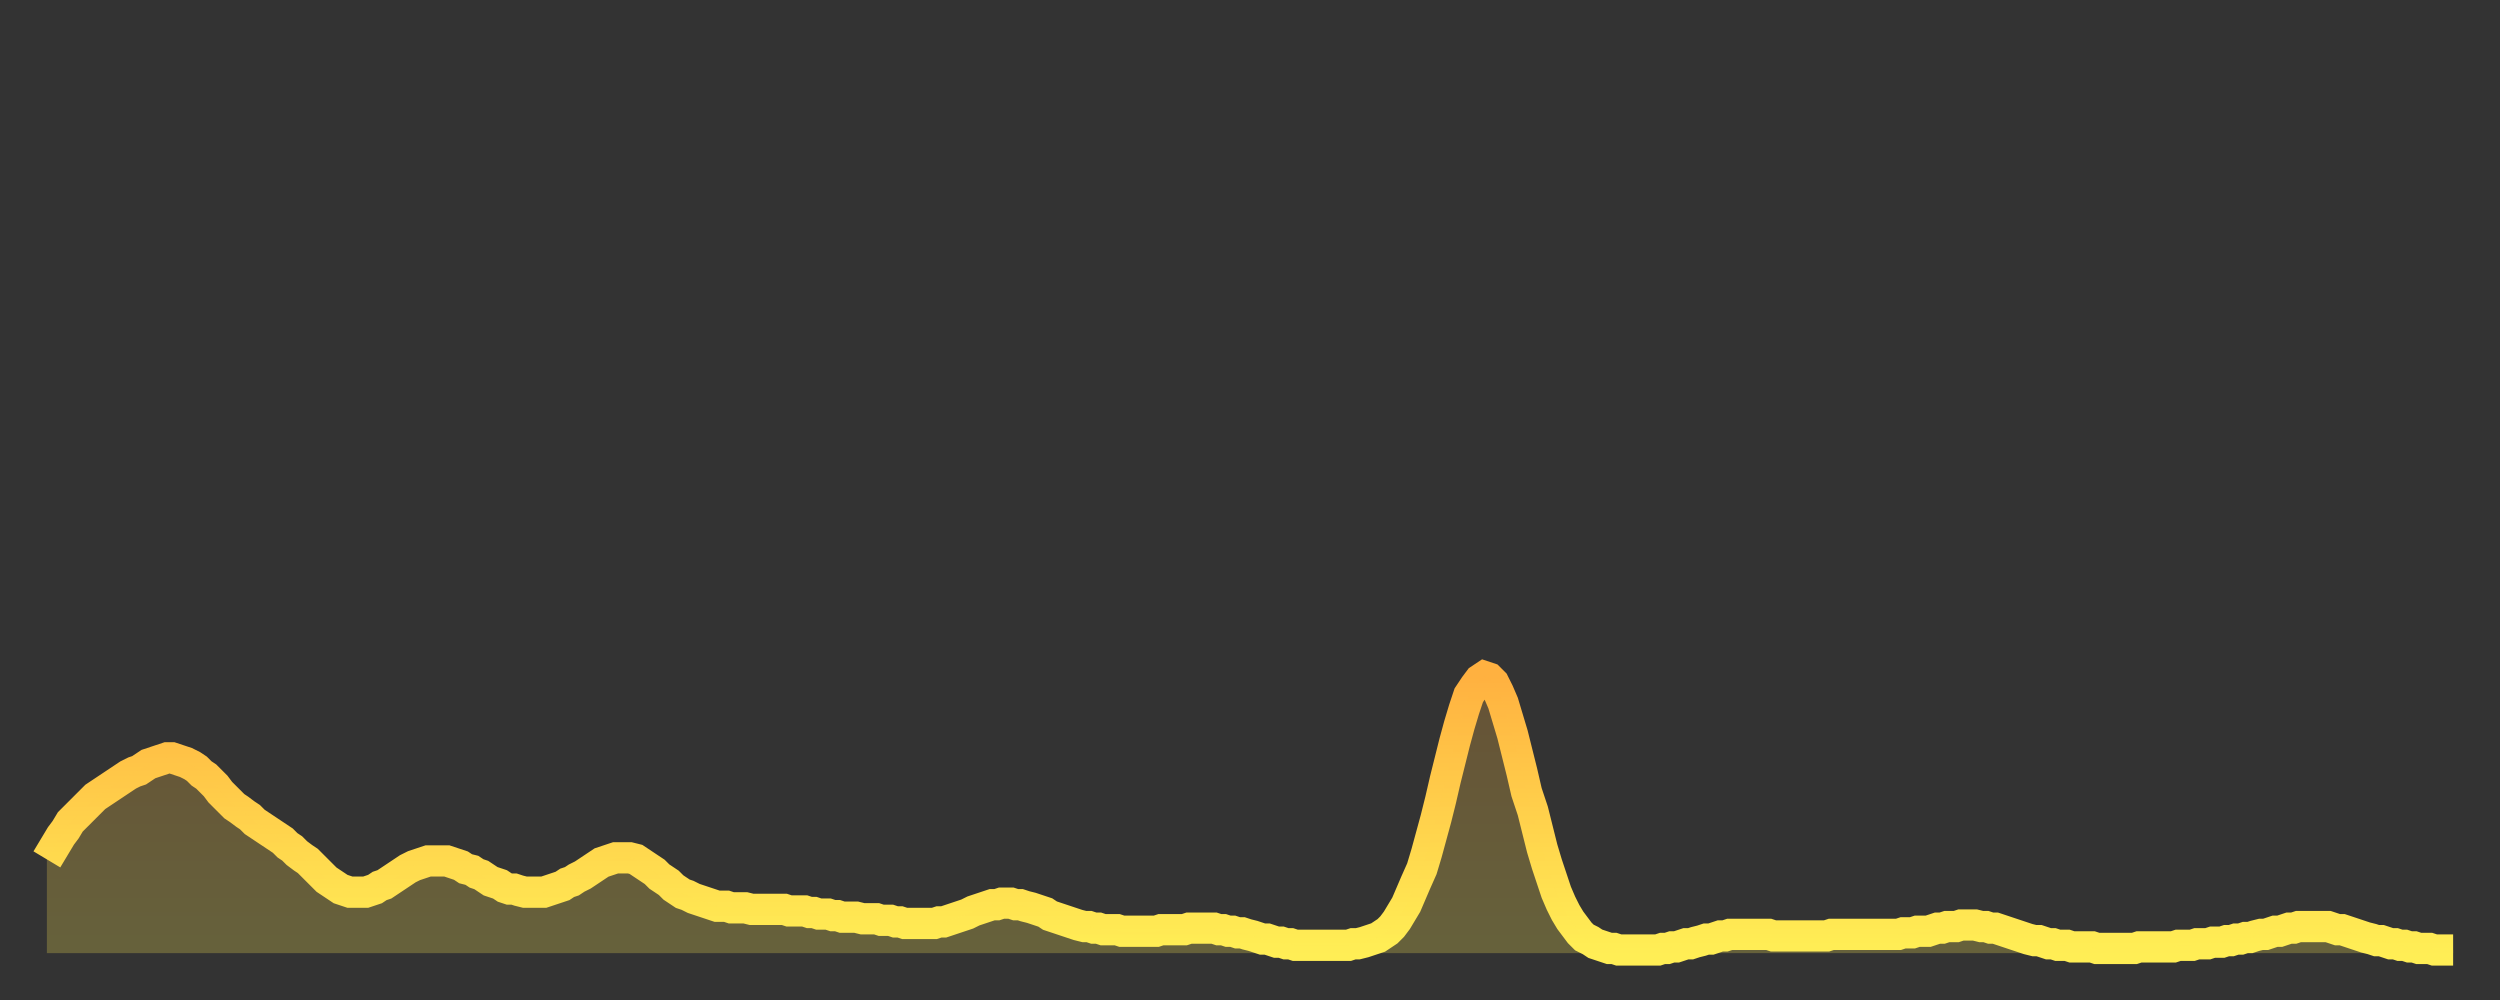 <?xml version="1.0" encoding="utf-8" ?>
<svg baseProfile="full" height="64" version="1.1" width="160" xmlns="http://www.w3.org/2000/svg" xmlns:ev="http://www.w3.org/2001/xml-events" xmlns:xlink="http://www.w3.org/1999/xlink"><rect width="100%" height="100%" fill="#333333" stroke="none"/><defs><linearGradient id="id68518" x1="0" x2="0" y1="0" y2="1"><stop offset="0%" stop-color="#ffb140" /><stop offset="50%" stop-color="#ffd04b" /><stop offset="100%" stop-color="#ffee55" /></linearGradient></defs><g transform="translate(3,3)"><g><path d="M 0.0 52.0 L 0.3 51.5 0.6 51.0 0.9 50.5 1.2 50.1 1.5 49.6 1.9 49.2 2.2 48.9 2.5 48.6 2.8 48.3 3.1 48.0 3.4 47.8 3.7 47.6 4.0 47.4 4.3 47.2 4.6 47.0 4.9 46.8 5.2 46.6 5.6 46.4 5.9 46.3 6.2 46.1 6.5 45.9 6.8 45.8 7.1 45.7 7.4 45.6 7.7 45.5 8.0 45.5 8.3 45.6 8.6 45.7 8.9 45.8 9.3 46.0 9.6 46.2 9.9 46.5 10.2 46.7 10.5 47.0 10.8 47.3 11.1 47.7 11.4 48.0 11.7 48.3 12.0 48.6 12.3 48.8 12.7 49.1 13.0 49.3 13.3 49.6 13.6 49.8 13.9 50.0 14.2 50.2 14.5 50.4 14.8 50.6 15.1 50.8 15.4 51.1 15.7 51.3 16.0 51.6 16.4 51.9 16.7 52.1 17.0 52.4 17.3 52.7 17.6 53.0 17.9 53.3 18.2 53.5 18.5 53.7 18.8 53.9 19.1 54.0 19.4 54.1 19.8 54.1 20.1 54.1 20.4 54.1 20.7 54.0 21.0 53.9 21.3 53.7 21.6 53.6 21.9 53.4 22.2 53.2 22.5 53.0 22.8 52.8 23.1 52.6 23.5 52.4 23.8 52.3 24.1 52.2 24.4 52.1 24.7 52.1 25.0 52.1 25.3 52.1 25.6 52.1 25.9 52.2 26.2 52.3 26.5 52.4 26.8 52.6 27.2 52.7 27.5 52.9 27.8 53.0 28.1 53.2 28.4 53.4 28.7 53.5 29.0 53.6 29.3 53.8 29.6 53.9 29.9 53.9 30.2 54.0 30.6 54.1 30.9 54.1 31.2 54.1 31.5 54.1 31.8 54.1 32.1 54.0 32.4 53.9 32.7 53.8 33.0 53.7 33.3 53.5 33.6 53.4 33.9 53.2 34.3 53.0 34.6 52.8 34.9 52.6 35.2 52.4 35.5 52.2 35.8 52.1 36.1 52.0 36.4 51.9 36.7 51.9 37.0 51.9 37.3 51.9 37.7 52.0 38.0 52.2 38.3 52.4 38.6 52.6 38.9 52.8 39.2 53.1 39.5 53.3 39.8 53.5 40.1 53.8 40.4 54.0 40.7 54.2 41.0 54.3 41.4 54.5 41.7 54.6 42.0 54.7 42.3 54.8 42.6 54.9 42.9 55.0 43.2 55.0 43.5 55.0 43.8 55.1 44.1 55.1 44.4 55.1 44.7 55.1 45.1 55.2 45.4 55.2 45.7 55.2 46.0 55.2 46.3 55.2 46.6 55.2 46.9 55.2 47.2 55.2 47.5 55.3 47.8 55.3 48.1 55.3 48.5 55.3 48.8 55.4 49.1 55.4 49.4 55.5 49.7 55.5 50.0 55.5 50.3 55.6 50.6 55.6 50.9 55.7 51.2 55.7 51.5 55.7 51.8 55.7 52.2 55.8 52.5 55.8 52.8 55.8 53.1 55.8 53.4 55.9 53.7 55.9 54.0 55.9 54.3 56.0 54.6 56.0 54.9 56.1 55.2 56.1 55.6 56.1 55.9 56.1 56.2 56.1 56.5 56.1 56.8 56.1 57.1 56.0 57.4 56.0 57.7 55.9 58.0 55.8 58.3 55.7 58.6 55.6 58.9 55.5 59.3 55.3 59.6 55.2 59.9 55.1 60.2 55.0 60.5 54.9 60.8 54.9 61.1 54.8 61.4 54.8 61.7 54.8 62.0 54.9 62.3 54.9 62.6 55.0 63.0 55.1 63.3 55.2 63.6 55.3 63.9 55.4 64.2 55.6 64.5 55.7 64.8 55.8 65.1 55.9 65.4 56.0 65.7 56.1 66.0 56.2 66.4 56.3 66.7 56.3 67.0 56.4 67.3 56.4 67.6 56.5 67.9 56.5 68.2 56.5 68.5 56.5 68.8 56.6 69.1 56.6 69.4 56.6 69.7 56.6 70.1 56.6 70.4 56.6 70.7 56.6 71.0 56.6 71.3 56.5 71.6 56.5 71.9 56.5 72.2 56.5 72.5 56.5 72.8 56.5 73.1 56.4 73.5 56.4 73.8 56.4 74.1 56.4 74.4 56.4 74.7 56.4 75.0 56.5 75.3 56.5 75.6 56.6 75.9 56.6 76.2 56.7 76.5 56.7 76.8 56.8 77.2 56.9 77.5 57.0 77.8 57.1 78.1 57.1 78.4 57.2 78.7 57.3 79.0 57.3 79.3 57.4 79.6 57.4 79.9 57.5 80.2 57.5 80.5 57.5 80.9 57.5 81.2 57.5 81.5 57.5 81.8 57.5 82.1 57.5 82.4 57.5 82.7 57.5 83.0 57.5 83.3 57.5 83.6 57.4 83.9 57.4 84.3 57.3 84.6 57.2 84.9 57.1 85.2 57.0 85.5 56.8 85.8 56.6 86.1 56.3 86.4 55.9 86.7 55.4 87.0 54.9 87.3 54.2 87.6 53.5 88.0 52.6 88.3 51.6 88.6 50.5 88.9 49.4 89.2 48.2 89.5 46.9 89.8 45.7 90.1 44.5 90.4 43.4 90.7 42.4 91.0 41.5 91.4 40.9 91.7 40.5 92.0 40.3 92.3 40.4 92.6 40.7 92.9 41.3 93.2 42.0 93.5 43.0 93.8 44.0 94.1 45.2 94.4 46.4 94.7 47.7 95.1 48.9 95.4 50.1 95.7 51.3 96.0 52.3 96.3 53.2 96.6 54.1 96.9 54.8 97.2 55.4 97.5 55.9 97.8 56.3 98.1 56.7 98.4 57.0 98.8 57.2 99.1 57.4 99.4 57.5 99.7 57.6 100.0 57.7 100.3 57.7 100.6 57.8 100.9 57.8 101.2 57.8 101.5 57.8 101.8 57.8 102.2 57.8 102.5 57.8 102.8 57.8 103.1 57.8 103.4 57.7 103.7 57.7 104.0 57.6 104.3 57.6 104.6 57.5 104.9 57.4 105.2 57.4 105.5 57.3 105.9 57.2 106.2 57.1 106.5 57.1 106.8 57.0 107.1 56.9 107.4 56.9 107.7 56.8 108.0 56.8 108.3 56.8 108.6 56.8 108.9 56.8 109.3 56.8 109.6 56.8 109.9 56.8 110.2 56.8 110.5 56.9 110.8 56.9 111.1 56.9 111.4 56.9 111.7 56.9 112.0 56.9 112.3 56.9 112.6 56.9 113.0 56.9 113.3 56.9 113.6 56.9 113.9 56.9 114.2 56.8 114.5 56.8 114.8 56.8 115.1 56.8 115.4 56.8 115.7 56.8 116.0 56.8 116.3 56.8 116.7 56.8 117.0 56.8 117.3 56.8 117.6 56.8 117.9 56.8 118.2 56.8 118.5 56.8 118.8 56.7 119.1 56.7 119.4 56.7 119.7 56.6 120.1 56.6 120.4 56.6 120.7 56.5 121.0 56.4 121.3 56.4 121.6 56.3 121.9 56.3 122.2 56.3 122.5 56.2 122.8 56.2 123.1 56.2 123.4 56.2 123.8 56.3 124.1 56.3 124.4 56.4 124.7 56.4 125.0 56.5 125.3 56.6 125.6 56.7 125.9 56.8 126.2 56.9 126.5 57.0 126.8 57.1 127.2 57.2 127.5 57.2 127.8 57.3 128.1 57.4 128.4 57.4 128.7 57.5 129.0 57.5 129.3 57.5 129.6 57.6 129.9 57.6 130.2 57.6 130.5 57.6 130.9 57.6 131.2 57.7 131.5 57.7 131.8 57.7 132.1 57.7 132.4 57.7 132.7 57.7 133.0 57.7 133.3 57.7 133.6 57.7 133.9 57.6 134.2 57.6 134.6 57.6 134.9 57.6 135.2 57.6 135.5 57.6 135.8 57.6 136.1 57.6 136.4 57.5 136.7 57.5 137.0 57.5 137.3 57.5 137.6 57.4 138.0 57.4 138.3 57.4 138.6 57.3 138.9 57.3 139.2 57.3 139.5 57.2 139.8 57.2 140.1 57.1 140.4 57.1 140.7 57.0 141.0 57.0 141.3 56.9 141.7 56.8 142.0 56.8 142.3 56.7 142.6 56.6 142.9 56.6 143.2 56.5 143.5 56.4 143.8 56.4 144.1 56.3 144.4 56.3 144.7 56.3 145.1 56.3 145.4 56.3 145.7 56.3 146.0 56.3 146.3 56.4 146.6 56.5 146.9 56.5 147.2 56.6 147.5 56.7 147.8 56.8 148.1 56.9 148.4 57.0 148.8 57.1 149.1 57.2 149.4 57.2 149.7 57.3 150.0 57.4 150.3 57.4 150.6 57.5 150.9 57.5 151.2 57.6 151.5 57.6 151.8 57.7 152.1 57.7 152.5 57.7 152.8 57.8 153.1 57.8 153.4 57.8 153.7 57.8 154.0 57.8" fill="none" id="graph-curve" opacity="1" stroke="url(#id68518)" stroke-width="2" /><path d="M 0 58 L 0.0 52.0 0.3 51.5 0.6 51.0 0.9 50.5 1.2 50.1 1.5 49.6 1.9 49.2 2.2 48.9 2.5 48.6 2.8 48.3 3.1 48.0 3.4 47.8 3.7 47.6 4.0 47.4 4.3 47.2 4.6 47.0 4.9 46.8 5.2 46.6 5.6 46.4 5.9 46.3 6.2 46.1 6.5 45.9 6.8 45.8 7.1 45.7 7.4 45.6 7.7 45.5 8.0 45.5 8.3 45.6 8.6 45.7 8.9 45.8 9.3 46.0 9.6 46.2 9.9 46.5 10.2 46.7 10.5 47.0 10.8 47.3 11.1 47.7 11.4 48.0 11.7 48.3 12.0 48.6 12.3 48.8 12.7 49.1 13.0 49.3 13.3 49.6 13.6 49.8 13.9 50.0 14.2 50.2 14.5 50.4 14.8 50.6 15.1 50.8 15.4 51.1 15.7 51.3 16.0 51.6 16.4 51.9 16.7 52.1 17.0 52.4 17.3 52.7 17.6 53.0 17.9 53.3 18.2 53.5 18.5 53.7 18.8 53.9 19.1 54.0 19.4 54.1 19.8 54.1 20.1 54.1 20.4 54.1 20.7 54.0 21.0 53.9 21.3 53.7 21.6 53.6 21.9 53.4 22.2 53.2 22.5 53.0 22.8 52.8 23.1 52.6 23.5 52.4 23.8 52.3 24.1 52.2 24.4 52.1 24.7 52.1 25.0 52.1 25.3 52.1 25.6 52.1 25.9 52.2 26.2 52.3 26.5 52.4 26.8 52.6 27.2 52.7 27.5 52.9 27.8 53.0 28.1 53.2 28.4 53.4 28.7 53.5 29.0 53.6 29.3 53.8 29.6 53.9 29.9 53.9 30.2 54.0 30.6 54.1 30.9 54.1 31.2 54.1 31.5 54.1 31.8 54.1 32.1 54.0 32.4 53.9 32.7 53.8 33.0 53.7 33.3 53.5 33.6 53.4 33.9 53.2 34.3 53.0 34.6 52.8 34.9 52.6 35.2 52.4 35.5 52.2 35.8 52.1 36.1 52.0 36.4 51.9 36.7 51.9 37.0 51.9 37.3 51.9 37.7 52.0 38.0 52.2 38.3 52.4 38.6 52.6 38.9 52.8 39.2 53.1 39.5 53.3 39.8 53.5 40.1 53.8 40.4 54.0 40.7 54.2 41.0 54.3 41.4 54.5 41.7 54.6 42.0 54.7 42.3 54.8 42.6 54.9 42.9 55.0 43.2 55.0 43.5 55.0 43.8 55.1 44.1 55.1 44.4 55.1 44.7 55.1 45.1 55.2 45.4 55.2 45.7 55.2 46.0 55.2 46.3 55.2 46.6 55.2 46.9 55.2 47.2 55.2 47.5 55.3 47.8 55.3 48.1 55.3 48.5 55.3 48.8 55.4 49.1 55.4 49.4 55.5 49.7 55.5 50.0 55.5 50.3 55.6 50.6 55.6 50.9 55.7 51.2 55.7 51.5 55.7 51.8 55.7 52.2 55.8 52.5 55.8 52.8 55.8 53.1 55.8 53.4 55.9 53.7 55.9 54.0 55.9 54.3 56.0 54.6 56.0 54.9 56.1 55.2 56.1 55.6 56.1 55.9 56.1 56.2 56.1 56.5 56.1 56.8 56.1 57.1 56.0 57.4 56.0 57.7 55.9 58.0 55.8 58.3 55.7 58.6 55.6 58.9 55.5 59.3 55.3 59.6 55.2 59.9 55.1 60.2 55.0 60.5 54.9 60.8 54.9 61.1 54.8 61.4 54.8 61.7 54.8 62.0 54.9 62.3 54.9 62.6 55.0 63.0 55.1 63.3 55.2 63.6 55.3 63.9 55.4 64.2 55.6 64.5 55.7 64.8 55.8 65.1 55.9 65.4 56.0 65.7 56.1 66.0 56.2 66.4 56.3 66.7 56.3 67.0 56.4 67.3 56.4 67.6 56.5 67.9 56.5 68.2 56.5 68.5 56.5 68.8 56.6 69.1 56.6 69.4 56.6 69.7 56.6 70.1 56.6 70.4 56.6 70.7 56.6 71.0 56.6 71.3 56.5 71.6 56.5 71.9 56.5 72.2 56.5 72.5 56.5 72.8 56.5 73.1 56.4 73.5 56.4 73.8 56.4 74.1 56.4 74.4 56.4 74.7 56.4 75.0 56.5 75.3 56.5 75.6 56.6 75.9 56.6 76.2 56.7 76.5 56.7 76.8 56.8 77.2 56.9 77.5 57.0 77.8 57.1 78.1 57.1 78.4 57.2 78.7 57.3 79.0 57.3 79.3 57.4 79.6 57.4 79.9 57.5 80.2 57.5 80.5 57.5 80.9 57.5 81.2 57.5 81.5 57.5 81.8 57.5 82.1 57.5 82.4 57.5 82.7 57.5 83.0 57.5 83.3 57.5 83.6 57.4 83.9 57.4 84.3 57.3 84.6 57.2 84.9 57.1 85.2 57.0 85.5 56.8 85.8 56.6 86.1 56.3 86.4 55.9 86.7 55.4 87.0 54.9 87.3 54.2 87.6 53.5 88.0 52.6 88.3 51.6 88.6 50.5 88.9 49.4 89.2 48.2 89.5 46.9 89.8 45.7 90.1 44.5 90.4 43.4 90.7 42.4 91.0 41.5 91.4 40.9 91.7 40.5 92.0 40.3 92.3 40.4 92.6 40.7 92.9 41.3 93.2 42.0 93.5 43.0 93.8 44.0 94.1 45.2 94.4 46.4 94.7 47.7 95.1 48.9 95.4 50.1 95.7 51.3 96.0 52.3 96.3 53.2 96.6 54.1 96.9 54.8 97.2 55.4 97.5 55.9 97.8 56.3 98.1 56.7 98.4 57.0 98.8 57.2 99.1 57.4 99.4 57.5 99.7 57.6 100.0 57.7 100.3 57.7 100.6 57.8 100.9 57.8 101.2 57.8 101.5 57.8 101.8 57.8 102.2 57.8 102.5 57.8 102.8 57.8 103.1 57.8 103.4 57.7 103.7 57.7 104.0 57.6 104.3 57.6 104.6 57.5 104.9 57.4 105.2 57.4 105.5 57.3 105.9 57.2 106.2 57.1 106.5 57.1 106.8 57.0 107.1 56.9 107.4 56.9 107.7 56.8 108.0 56.8 108.3 56.8 108.6 56.8 108.9 56.8 109.3 56.8 109.6 56.8 109.9 56.8 110.2 56.8 110.5 56.9 110.8 56.9 111.1 56.9 111.4 56.9 111.7 56.9 112.0 56.9 112.3 56.9 112.6 56.9 113.0 56.9 113.3 56.9 113.6 56.9 113.9 56.9 114.2 56.8 114.5 56.8 114.8 56.8 115.1 56.8 115.4 56.8 115.7 56.8 116.0 56.8 116.3 56.8 116.7 56.8 117.0 56.8 117.3 56.8 117.6 56.8 117.9 56.8 118.2 56.8 118.5 56.8 118.8 56.7 119.1 56.7 119.4 56.7 119.7 56.6 120.1 56.6 120.4 56.6 120.7 56.5 121.0 56.4 121.3 56.4 121.6 56.3 121.9 56.3 122.2 56.3 122.5 56.2 122.8 56.2 123.1 56.2 123.4 56.2 123.8 56.3 124.1 56.3 124.4 56.4 124.7 56.4 125.0 56.5 125.3 56.6 125.6 56.7 125.9 56.8 126.2 56.9 126.5 57.0 126.8 57.1 127.2 57.2 127.5 57.2 127.8 57.3 128.1 57.4 128.4 57.4 128.7 57.5 129.0 57.5 129.3 57.5 129.6 57.6 129.9 57.6 130.2 57.6 130.5 57.6 130.9 57.6 131.2 57.7 131.5 57.7 131.8 57.7 132.1 57.7 132.4 57.7 132.7 57.7 133.0 57.7 133.3 57.7 133.6 57.7 133.9 57.6 134.2 57.6 134.6 57.6 134.9 57.6 135.2 57.6 135.5 57.6 135.8 57.6 136.1 57.6 136.4 57.5 136.7 57.5 137.0 57.5 137.3 57.5 137.6 57.4 138.0 57.4 138.3 57.4 138.6 57.3 138.9 57.3 139.2 57.3 139.5 57.2 139.8 57.2 140.1 57.1 140.4 57.1 140.7 57.0 141.0 57.0 141.3 56.9 141.7 56.8 142.0 56.8 142.3 56.7 142.6 56.6 142.9 56.6 143.2 56.5 143.5 56.4 143.8 56.4 144.1 56.3 144.4 56.3 144.7 56.3 145.1 56.3 145.4 56.3 145.7 56.3 146.0 56.3 146.3 56.4 146.6 56.5 146.9 56.5 147.2 56.6 147.5 56.7 147.8 56.8 148.1 56.9 148.4 57.0 148.8 57.1 149.1 57.2 149.4 57.2 149.7 57.3 150.0 57.4 150.3 57.4 150.6 57.5 150.9 57.5 151.2 57.6 151.5 57.6 151.8 57.7 152.1 57.7 152.5 57.7 152.8 57.8 153.1 57.8 153.4 57.8 153.7 57.8 154.0 57.8 154 58" fill="url(#id68518)" fill-opacity=".25" id="graph-shadow" /></g></g></svg>